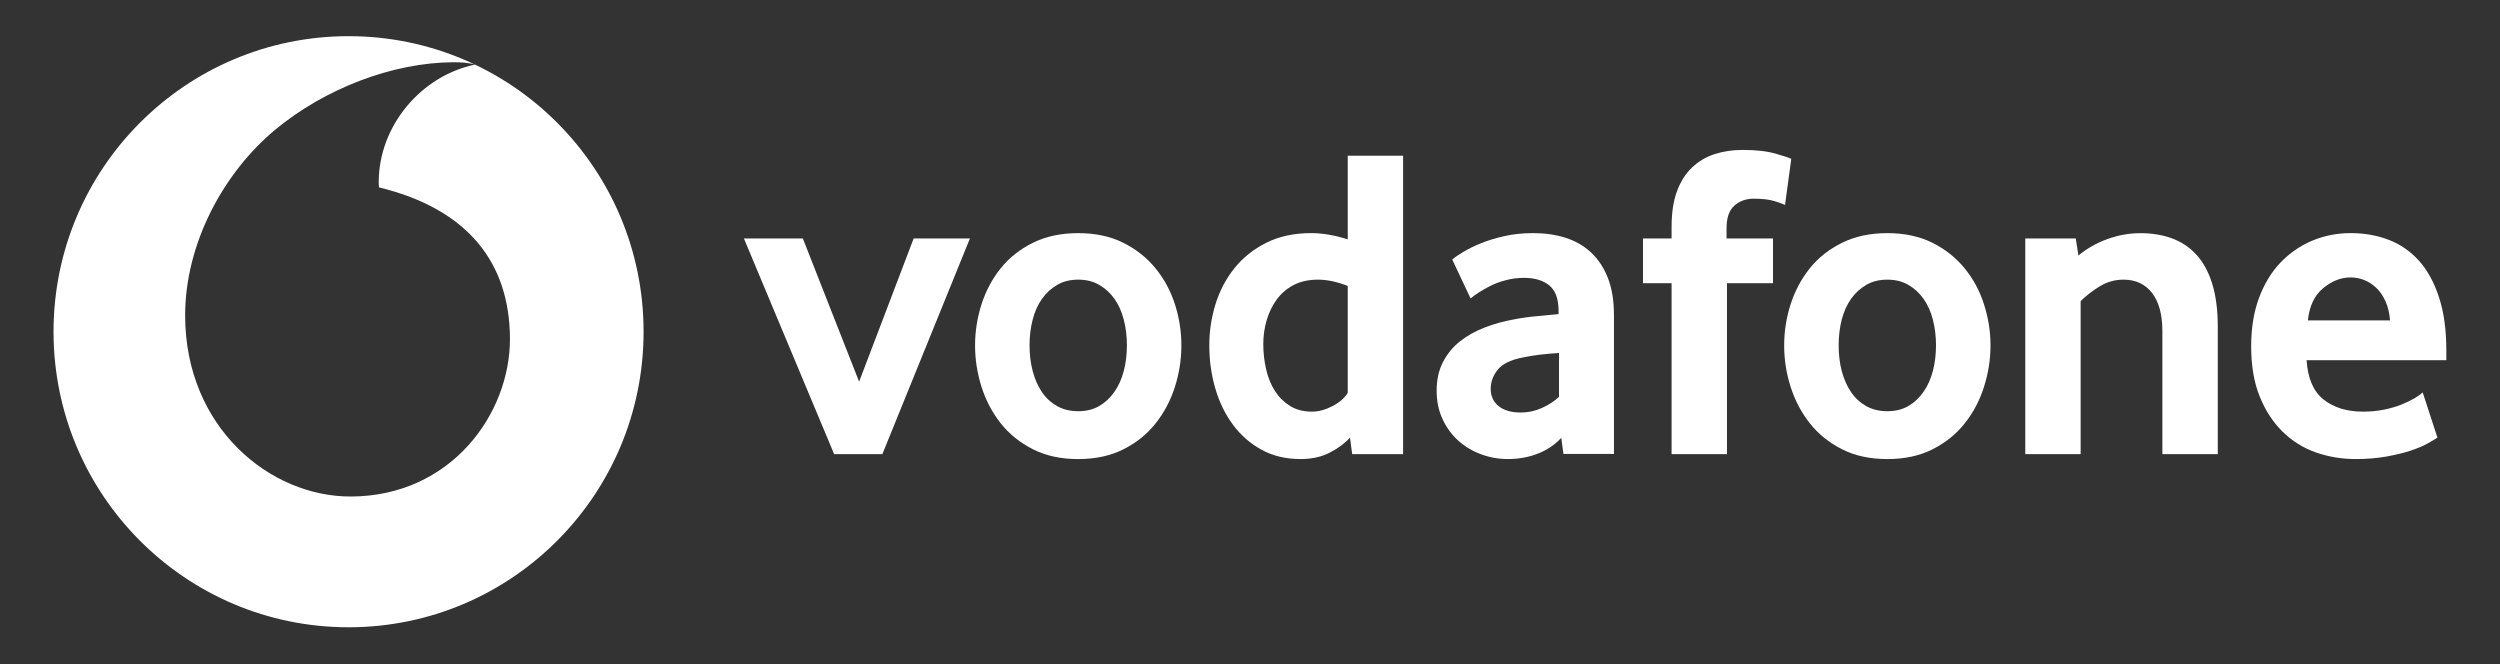<svg width="1728" height="459" viewBox="0 0 1728 459" fill="none" xmlns="http://www.w3.org/2000/svg">
<rect x="0" y="0" width="1728" height="459" fill="#333333" stroke="none"/>
<g clip-path="url(#clip0_2_2)">
<path fill-rule="evenodd" clip-rule="evenodd" d="M240.941 433.568C353.572 433.568 444.845 342.104 444.845 229.284C444.845 116.464 353.572 25 240.941 25C128.311 25 37 116.464 37 229.284C37 342.104 128.311 433.568 240.941 433.568ZM127.974 218.551C128.236 295.49 186.537 343.383 242.552 343.192C311.719 342.967 352.633 286.069 352.484 234.125C352.296 182.219 324.12 144.688 262.035 129.525C261.885 128.886 261.774 127.497 261.774 126.185C261.661 86.964 291.186 52.36 328.28 44.666C324.796 43.465 319.063 43.016 313.593 43.016C271.178 43.166 224.38 61.368 190.209 89.667C155.213 118.717 127.786 167.695 127.974 218.551Z" fill="white"/>
<path d="M576.547 313.88L514.199 164.843H554.927L593.82 263.813L631.513 164.843H670.405L609.894 313.88H576.547Z" fill="white"/>
<path d="M778.914 238.593C778.914 232.4 778.203 226.507 776.741 220.915C775.317 215.323 773.144 210.519 770.259 206.503C767.374 202.45 763.889 199.259 759.768 196.895C755.646 194.493 750.813 193.292 745.267 193.292C739.722 193.292 734.851 194.493 730.767 196.895C726.646 199.259 723.123 202.45 720.276 206.503C717.391 210.519 715.218 215.323 713.794 220.915C712.333 226.507 711.62 232.4 711.62 238.593C711.62 245.01 712.332 250.978 713.794 256.457C715.218 261.937 717.316 266.741 720.089 270.869C722.861 274.998 726.383 278.263 730.617 280.665C734.814 283.029 739.722 284.231 745.267 284.231C750.813 284.231 755.646 283.029 759.768 280.665C763.889 278.263 767.374 274.998 770.259 270.869C773.144 266.741 775.317 261.937 776.741 256.457C778.202 250.978 778.914 245.01 778.914 238.593ZM816.57 238.756C816.57 248.477 815.071 258.009 812.111 267.392C809.114 276.775 804.692 285.144 798.81 292.576C792.965 300.007 785.546 305.975 776.591 310.516C767.636 315.057 757.182 317.309 745.267 317.309C733.315 317.309 722.861 315.057 713.944 310.516C704.989 305.975 697.57 300.007 691.688 292.576C685.842 285.145 681.421 276.775 678.424 267.392C675.464 258.01 673.965 248.477 673.965 238.756C673.965 229.073 675.464 219.615 678.424 210.307C681.421 201.037 685.842 192.742 691.688 185.424C697.57 178.105 704.989 172.25 713.944 167.821C722.861 163.393 733.315 161.141 745.267 161.141C757.182 161.141 767.599 163.393 776.441 167.821C785.284 172.25 792.703 178.105 798.66 185.424C804.655 192.742 809.114 201.037 812.111 210.307C815.071 219.615 816.57 229.073 816.57 238.756Z" fill="white"/>
<path d="M931.561 197.645C924.18 194.755 917.323 193.291 910.953 193.291C904.434 193.291 898.776 194.569 894.092 197.044C889.371 199.52 885.475 202.861 882.402 207.103C879.33 211.344 877.044 216.11 875.508 221.402C873.972 226.657 873.185 232.099 873.185 237.691C873.185 243.884 873.859 249.813 875.208 255.518C876.52 261.185 878.581 266.177 881.353 270.418C884.088 274.659 887.573 278.075 891.769 280.664C895.966 283.216 900.949 284.53 906.682 284.53C911.403 284.53 916.199 283.217 921.107 280.664C926.016 278.074 929.5 274.997 931.561 271.507L931.561 197.645ZM934.633 313.88L933.097 302.47C929.613 306.374 925.004 309.826 919.234 312.791C913.501 315.794 906.719 317.295 898.926 317.295C888.697 317.295 879.63 315.119 871.874 310.802C864.043 306.486 857.486 300.706 852.165 293.5C846.845 286.294 842.761 277.925 839.988 268.429C837.253 258.971 835.866 249.063 835.866 238.742C835.866 229.059 837.29 219.563 840.138 210.293C843.023 201.023 847.369 192.728 853.214 185.41C859.097 178.091 866.403 172.236 875.246 167.807C884.051 163.379 894.43 161.127 906.307 161.127C914.101 161.127 922.531 162.589 931.561 165.443V107.644H969.816V313.88H934.633Z" fill="white"/>
<path d="M1077.58 243.997C1073.45 244.214 1069.18 244.598 1064.84 245.086C1060.49 245.611 1056.37 246.287 1052.43 247.112C1044.12 248.763 1038.38 251.579 1035.16 255.595C1031.98 259.648 1030.37 264.002 1030.37 268.768C1030.37 273.685 1032.16 277.663 1035.8 280.666C1039.43 283.63 1044.53 285.131 1051.16 285.131C1056.14 285.131 1060.98 284.118 1065.62 282.054C1070.27 279.99 1074.28 277.4 1077.58 274.323V243.997ZM1080.65 313.768L1079.15 302.621C1074.99 307.2 1069.74 310.803 1063.34 313.393C1056.93 315.983 1049.92 317.296 1042.28 317.296C1035.87 317.296 1029.69 316.206 1023.85 314.03C1017.93 311.892 1012.72 308.776 1008.18 304.76C1003.65 300.744 999.979 295.828 997.206 289.935C994.396 284.043 993.009 277.4 993.009 269.969C993.009 262.575 994.433 256.007 997.356 250.34C1000.24 244.672 1004.14 239.906 1009.12 235.965C1014.07 232.062 1019.76 228.872 1026.17 226.395C1032.54 223.919 1039.28 222.041 1046.29 220.802C1051.24 219.789 1056.67 219.037 1062.55 218.511C1068.43 217.986 1073.34 217.537 1077.28 217.123V214.947C1077.28 206.69 1075.18 200.834 1070.91 197.307C1066.67 193.816 1060.83 192.052 1053.41 192.052C1049.06 192.052 1044.9 192.578 1040.97 193.629C1037.03 194.642 1033.55 195.92 1030.44 197.457C1027.33 199.034 1024.6 200.572 1022.2 202.111C1019.84 203.65 1017.93 205.039 1016.46 206.277L1003.8 179.405C1005.45 177.942 1007.96 176.215 1011.37 174.15C1014.78 172.086 1018.86 170.059 1023.73 168.107C1028.57 166.155 1034 164.504 1040.07 163.153C1046.14 161.802 1052.7 161.127 1059.67 161.127C1067.91 161.127 1075.44 162.217 1082.22 164.393C1089 166.569 1094.89 169.947 1099.83 174.601C1104.74 179.217 1108.6 185.072 1111.41 192.203C1114.18 199.297 1115.57 207.891 1115.57 217.987V313.768H1080.65Z" fill="white"/>
<path d="M1233.82 141.648C1232.58 141.049 1230.18 140.148 1226.59 139.02C1222.95 137.895 1218.2 137.332 1212.2 137.332C1206.88 137.332 1202.38 138.947 1198.79 142.136C1195.19 145.326 1193.39 150.543 1193.39 157.749V164.842H1225.5V195.768H1193.69V313.88H1155.4V195.768H1135.65V164.842H1155.4V156.81C1155.4 147.127 1156.63 138.946 1159.11 132.227C1161.58 125.547 1165.03 120.067 1169.45 115.864C1173.87 111.622 1179.08 108.508 1185.04 106.556C1191.03 104.603 1197.51 103.628 1204.52 103.628C1213.77 103.628 1221.42 104.491 1227.49 106.256C1233.56 108.021 1237.12 109.184 1238.13 109.822L1233.82 141.648Z" fill="white"/>
<path d="M1338.17 238.593C1338.17 232.4 1337.42 226.507 1336 220.915C1334.57 215.323 1332.4 210.519 1329.51 206.503C1326.63 202.45 1323.14 199.259 1319.02 196.895C1314.9 194.493 1310.07 193.292 1304.52 193.292C1298.98 193.292 1294.11 194.493 1290.02 196.895C1285.9 199.259 1282.38 202.45 1279.49 206.503C1276.65 210.519 1274.47 215.323 1273.01 220.915C1271.59 226.507 1270.88 232.4 1270.88 238.593C1270.88 245.01 1271.59 250.978 1273.01 256.457C1274.47 261.937 1276.57 266.741 1279.34 270.869C1282.12 274.998 1285.64 278.263 1289.83 280.665C1294.07 283.029 1298.98 284.231 1304.52 284.231C1310.07 284.231 1314.9 283.029 1319.02 280.665C1323.14 278.263 1326.63 274.998 1329.51 270.869C1332.4 266.741 1334.57 261.937 1336 256.457C1337.42 250.978 1338.17 245.01 1338.17 238.593ZM1375.83 238.756C1375.83 248.477 1374.33 258.009 1371.33 267.392C1368.37 276.775 1363.95 285.144 1358.07 292.576C1352.22 300.007 1344.8 305.975 1335.85 310.516C1326.89 315.057 1316.44 317.309 1304.52 317.309C1292.57 317.309 1282.12 315.057 1273.2 310.516C1264.24 305.975 1256.83 300.007 1250.94 292.576C1245.1 285.145 1240.68 276.775 1237.68 267.392C1234.68 258.01 1233.22 248.477 1233.22 238.756C1233.22 229.073 1234.68 219.615 1237.68 210.307C1240.68 201.037 1245.1 192.742 1250.94 185.424C1256.83 178.105 1264.24 172.25 1273.2 167.821C1282.12 163.393 1292.57 161.141 1304.52 161.141C1316.44 161.141 1326.85 163.393 1335.7 167.821C1344.54 172.25 1351.96 178.105 1357.92 185.424C1363.91 192.742 1368.37 201.037 1371.33 210.307C1374.33 219.615 1375.83 229.073 1375.83 238.756Z" fill="white"/>
<path d="M1494.64 313.88V228.872C1494.64 217.537 1492.28 208.755 1487.56 202.562C1482.8 196.407 1476.24 193.292 1467.77 193.292C1461.82 193.292 1456.31 194.831 1451.29 197.946C1446.23 201.023 1441.84 204.439 1438.14 208.154V313.88H1399.88V164.843H1434.76L1436.6 176.591C1442.59 171.674 1449.3 167.846 1456.83 165.181C1464.33 162.479 1471.89 161.165 1479.5 161.165C1487.33 161.165 1494.53 162.328 1501.12 164.693C1507.71 167.095 1513.37 170.848 1518.09 175.99C1522.85 181.132 1526.49 187.85 1529.07 196.069C1531.62 204.326 1532.93 214.234 1532.93 225.757V313.88H1494.64Z" fill="white"/>
<path d="M1652.01 221.44C1651.59 216.298 1650.51 211.794 1648.75 208.004C1646.98 204.176 1644.81 201.098 1642.23 198.733C1639.64 196.331 1636.87 194.605 1633.87 193.441C1630.84 192.317 1627.8 191.753 1624.69 191.753C1618.06 191.753 1611.76 194.229 1605.77 199.184C1599.77 204.138 1596.25 211.532 1595.2 221.44H1652.01ZM1594.3 248.95C1595.13 261.523 1599.03 270.607 1606.07 276.161C1613.08 281.716 1622.18 284.53 1633.31 284.53C1638.48 284.53 1643.35 284.043 1647.88 283.141C1652.42 282.205 1656.46 281.039 1659.99 279.576C1663.51 278.149 1666.51 276.686 1668.98 275.26C1671.45 273.797 1673.29 272.445 1674.56 271.207L1684.75 302.47C1683.29 303.483 1680.97 304.873 1677.78 306.636C1674.6 308.401 1670.63 310.014 1665.91 311.59C1661.19 313.129 1655.6 314.443 1649.23 315.606C1642.86 316.731 1635.86 317.295 1628.25 317.295C1618.55 317.295 1609.37 315.756 1600.6 312.678C1591.87 309.563 1584.19 304.759 1577.63 298.267C1571.04 291.774 1565.79 283.704 1561.89 274.021C1557.96 264.338 1556.01 252.778 1556.01 239.38C1556.01 226.806 1557.81 215.66 1561.41 205.977C1565 196.294 1569.95 188.149 1576.21 181.543C1582.5 174.975 1589.81 169.909 1598.13 166.381C1606.48 162.89 1615.36 161.126 1624.84 161.126C1634.32 161.126 1643.05 162.703 1651.11 165.78C1659.12 168.858 1666.06 173.662 1671.94 180.155C1677.78 186.648 1682.43 195.054 1685.8 205.376C1689.21 215.659 1690.9 227.933 1690.9 242.157V248.95L1594.3 248.95Z" fill="white"/>
</g>
<defs>
<clipPath id="clip0_2_2">
<rect width="1728" height="459" fill="white"/>
</clipPath>
</defs>
</svg>
